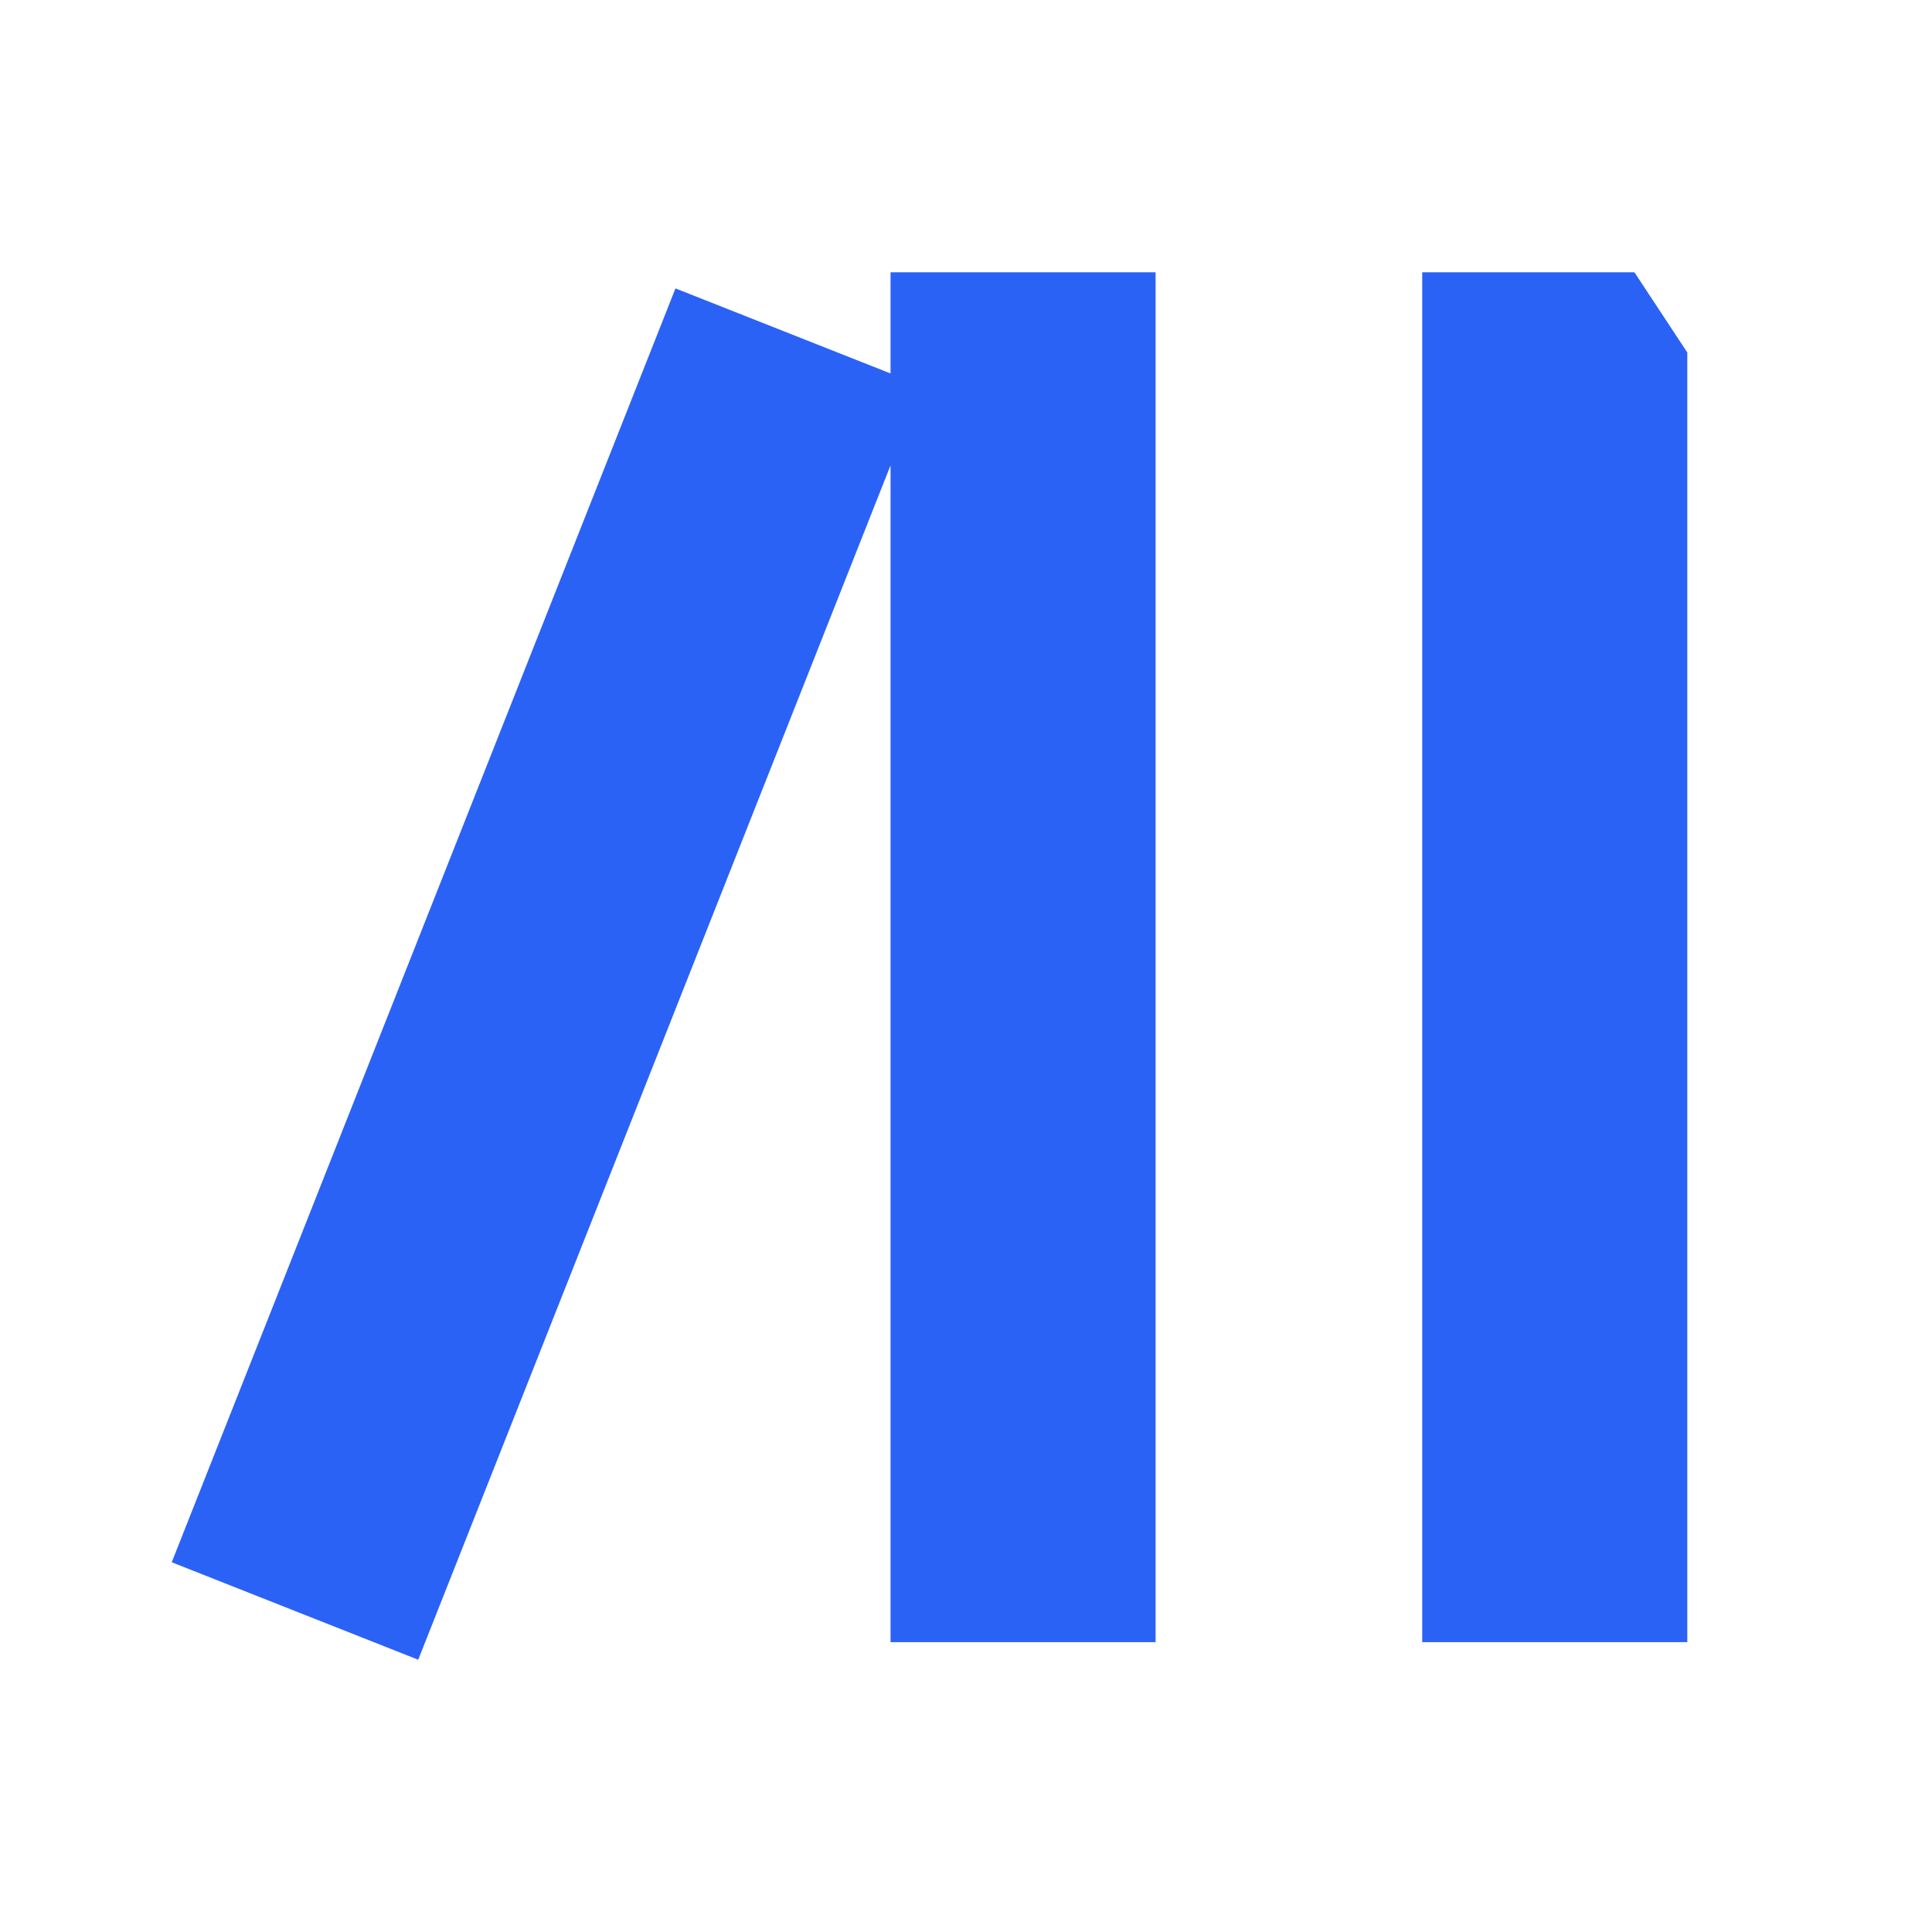 <?xml version="1.0" encoding="UTF-8"?> <svg xmlns="http://www.w3.org/2000/svg" width="53" height="53" viewBox="0 0 53 53" fill="none"> <path fill-rule="evenodd" clip-rule="evenodd" d="M24.43 10.245V7.47L31.701 7.47V9.669V45.048H24.43V12.766L11.473 45.531L4.711 42.857L18.53 7.912L24.43 10.245ZM39.015 45.048V7.47H44.837L46.287 9.669V45.048H39.015Z" fill="#2B62F6"></path> </svg> 